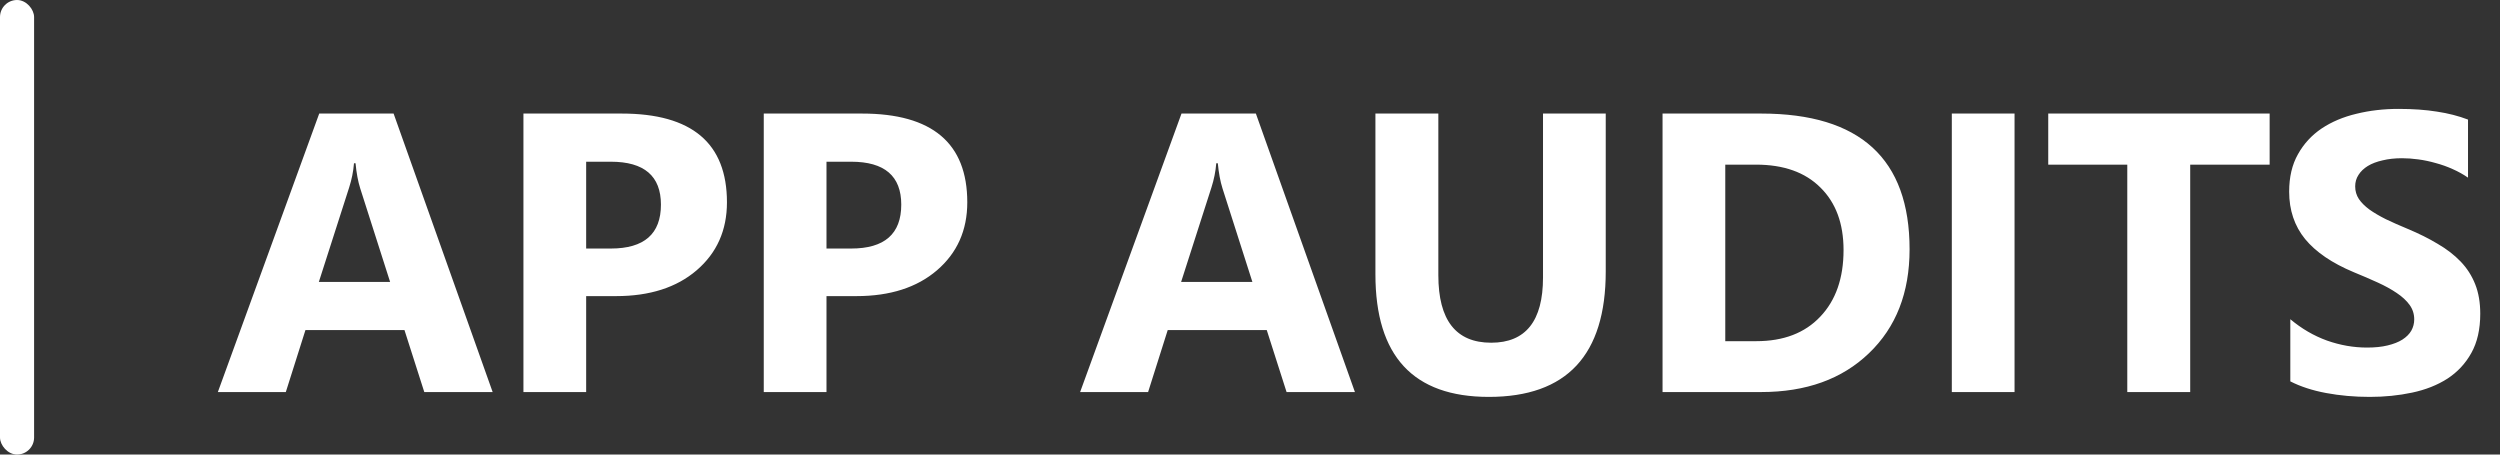 <?xml version="1.0" encoding="UTF-8"?> <svg xmlns="http://www.w3.org/2000/svg" width="220" height="40" viewBox="0 0 220 40" fill="none"><rect x="0" y="0" width="220" height="40" fill="#333333" stroke="none"/><rect width="3" height="40" rx="1.5" fill="white"></rect><path d="M43.353 34.5H37.337L35.594 29.048H26.878L25.152 34.5H19.171L28.092 9.993H34.637L43.353 34.5ZM34.33 24.81L31.698 16.573C31.504 15.957 31.367 15.223 31.288 14.368H31.151C31.094 15.086 30.951 15.798 30.724 16.504L28.058 24.81H34.33ZM51.582 26.058V34.5H46.062V9.993H54.71C60.885 9.993 63.972 12.597 63.972 17.803C63.972 20.264 63.084 22.258 61.306 23.785C59.54 25.3 57.176 26.058 54.214 26.058H51.582ZM51.582 14.231V21.871H53.752C56.692 21.871 58.162 20.583 58.162 18.008C58.162 15.49 56.692 14.231 53.752 14.231H51.582ZM72.731 26.058V34.5H67.211V9.993H75.859C82.034 9.993 85.121 12.597 85.121 17.803C85.121 20.264 84.233 22.258 82.455 23.785C80.689 25.3 78.325 26.058 75.363 26.058H72.731ZM72.731 14.231V21.871H74.902C77.841 21.871 79.311 20.583 79.311 18.008C79.311 15.49 77.841 14.231 74.902 14.231H72.731ZM119.233 34.5H113.218L111.475 29.048H102.759L101.033 34.5H95.051L103.972 9.993H110.517L119.233 34.5ZM110.21 24.81L107.578 16.573C107.384 15.957 107.248 15.223 107.168 14.368H107.031C106.974 15.086 106.832 15.798 106.604 16.504L103.938 24.81H110.21ZM141.305 23.887C141.305 31.247 137.876 34.927 131.017 34.927C124.363 34.927 121.037 31.333 121.037 24.144V9.993H126.574V24.212C126.574 28.177 128.123 30.159 131.222 30.159C134.264 30.159 135.785 28.245 135.785 24.417V9.993H141.305V23.887ZM146.304 34.5V9.993H154.986C163.69 9.993 168.043 13.975 168.043 21.939C168.043 25.756 166.852 28.803 164.471 31.082C162.101 33.361 158.939 34.5 154.986 34.5H146.304ZM151.824 14.488V30.023H154.559C156.951 30.023 158.825 29.305 160.181 27.869C161.548 26.434 162.232 24.48 162.232 22.007C162.232 19.672 161.554 17.837 160.198 16.504C158.854 15.16 156.963 14.488 154.525 14.488H151.824ZM177.28 34.5H171.76V9.993H177.28V34.5ZM199.728 14.488H192.738V34.5H187.201V14.488H180.245V9.993H199.728V14.488ZM201.548 33.56V28.091C202.539 28.923 203.616 29.55 204.778 29.971C205.94 30.381 207.114 30.586 208.299 30.586C208.994 30.586 209.598 30.524 210.11 30.398C210.634 30.273 211.067 30.102 211.409 29.886C211.762 29.658 212.024 29.396 212.195 29.1C212.366 28.792 212.452 28.462 212.452 28.108C212.452 27.63 212.315 27.203 212.041 26.827C211.768 26.451 211.392 26.103 210.913 25.784C210.446 25.465 209.888 25.158 209.239 24.861C208.589 24.565 207.889 24.263 207.137 23.956C205.223 23.158 203.793 22.184 202.847 21.033C201.913 19.883 201.446 18.492 201.446 16.863C201.446 15.587 201.702 14.493 202.215 13.582C202.727 12.659 203.422 11.902 204.3 11.309C205.188 10.717 206.214 10.284 207.376 10.01C208.538 9.725 209.768 9.583 211.067 9.583C212.343 9.583 213.471 9.663 214.451 9.822C215.442 9.97 216.354 10.204 217.185 10.523V15.633C216.775 15.348 216.325 15.097 215.835 14.881C215.357 14.664 214.861 14.488 214.349 14.351C213.836 14.203 213.323 14.095 212.81 14.026C212.309 13.958 211.831 13.924 211.375 13.924C210.748 13.924 210.179 13.986 209.666 14.112C209.153 14.226 208.72 14.391 208.367 14.607C208.014 14.824 207.74 15.086 207.547 15.394C207.353 15.69 207.256 16.026 207.256 16.402C207.256 16.812 207.364 17.182 207.581 17.513C207.797 17.832 208.105 18.139 208.504 18.436C208.903 18.72 209.387 19.005 209.956 19.29C210.526 19.564 211.17 19.848 211.888 20.145C212.867 20.555 213.745 20.993 214.519 21.46C215.306 21.916 215.978 22.435 216.536 23.016C217.094 23.597 217.522 24.263 217.818 25.015C218.114 25.756 218.262 26.622 218.262 27.613C218.262 28.98 218 30.131 217.476 31.065C216.963 31.988 216.263 32.74 215.374 33.321C214.485 33.891 213.448 34.301 212.264 34.551C211.09 34.802 209.848 34.927 208.538 34.927C207.194 34.927 205.912 34.813 204.693 34.585C203.485 34.358 202.437 34.016 201.548 33.56Z" fill="white"></path></svg> 